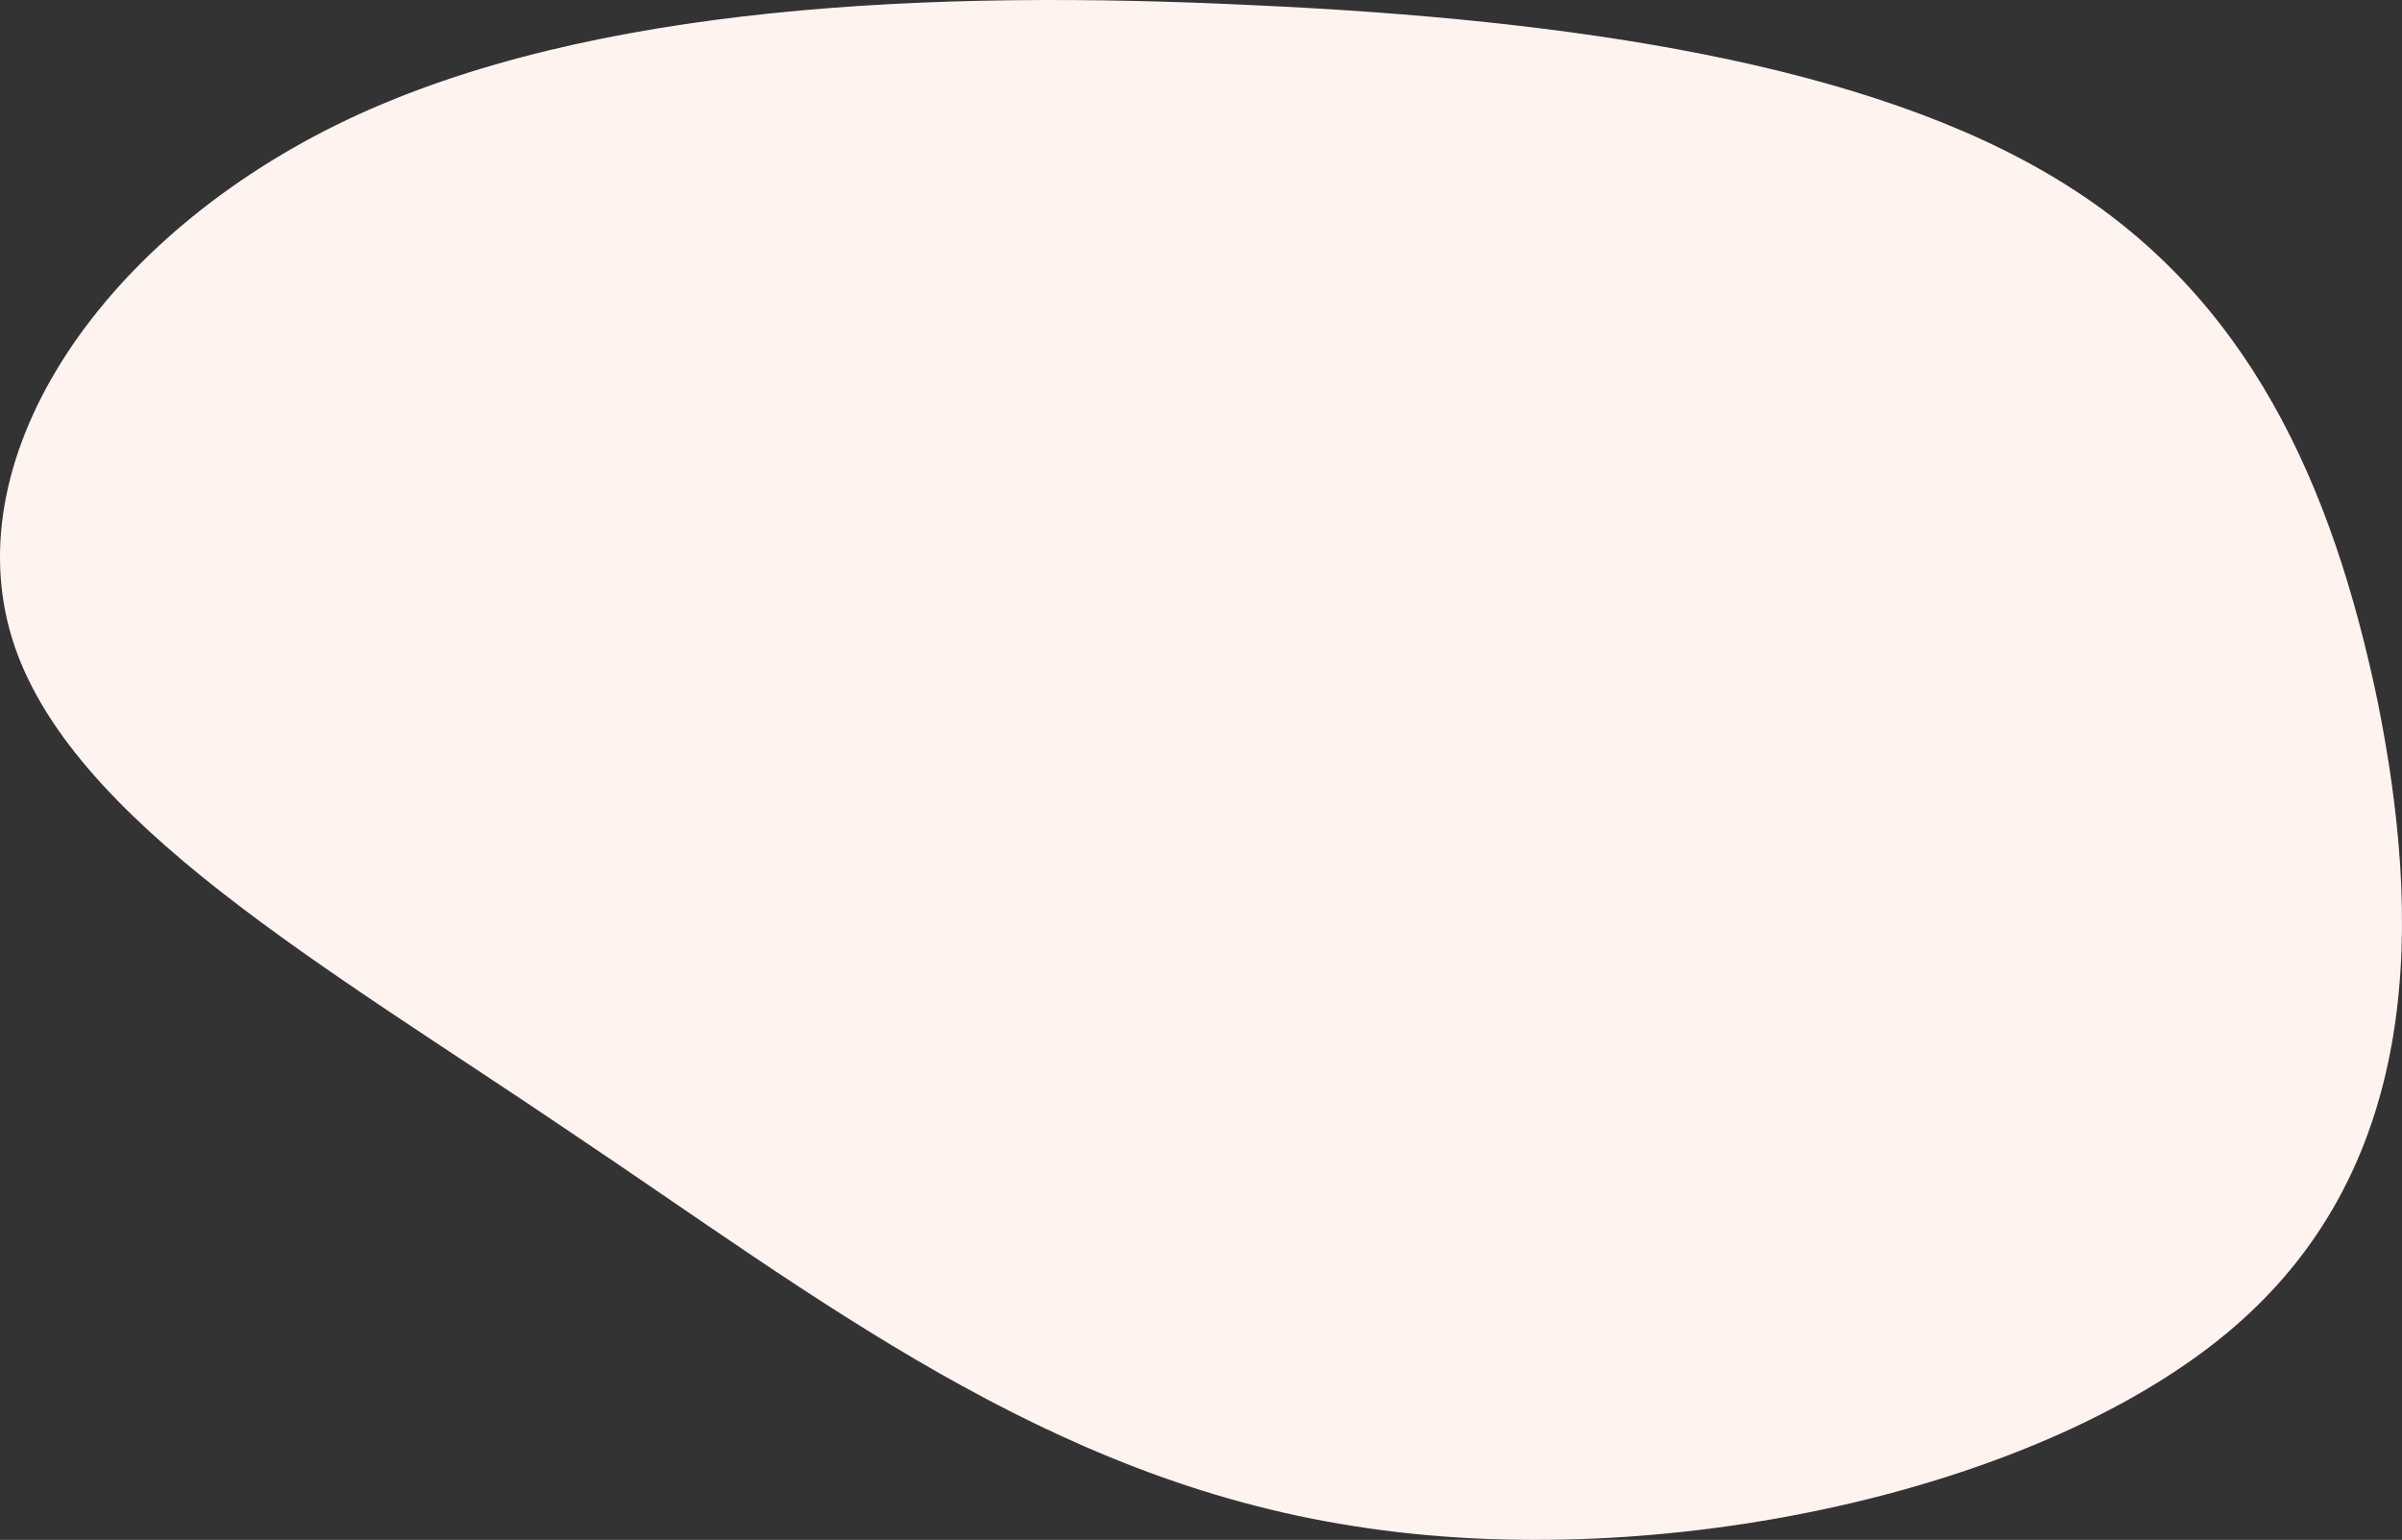 <svg width="418" height="268" fill="none" xmlns="http://www.w3.org/2000/svg"><rect width="100%" height="100%" fill="#333333" stroke="none"/><path d="M388.896 230.85c33.02-28.575 32.414-71.244 24.84-108.894-7.876-37.65-22.416-70.472-55.436-90.552C325.281 11.133 273.783 3.41 218.044.9 162.608-1.804 102.931.706 60.52 20.785 17.808 41.058-7.639 79.094 2.055 110.951c9.694 31.857 54.83 57.343 97.24 86.111 42.714 28.575 82.7 60.239 136.319 68.541 53.315 8.496 120.263-6.178 153.282-34.753z" fill="#FFF3F0"/></svg>